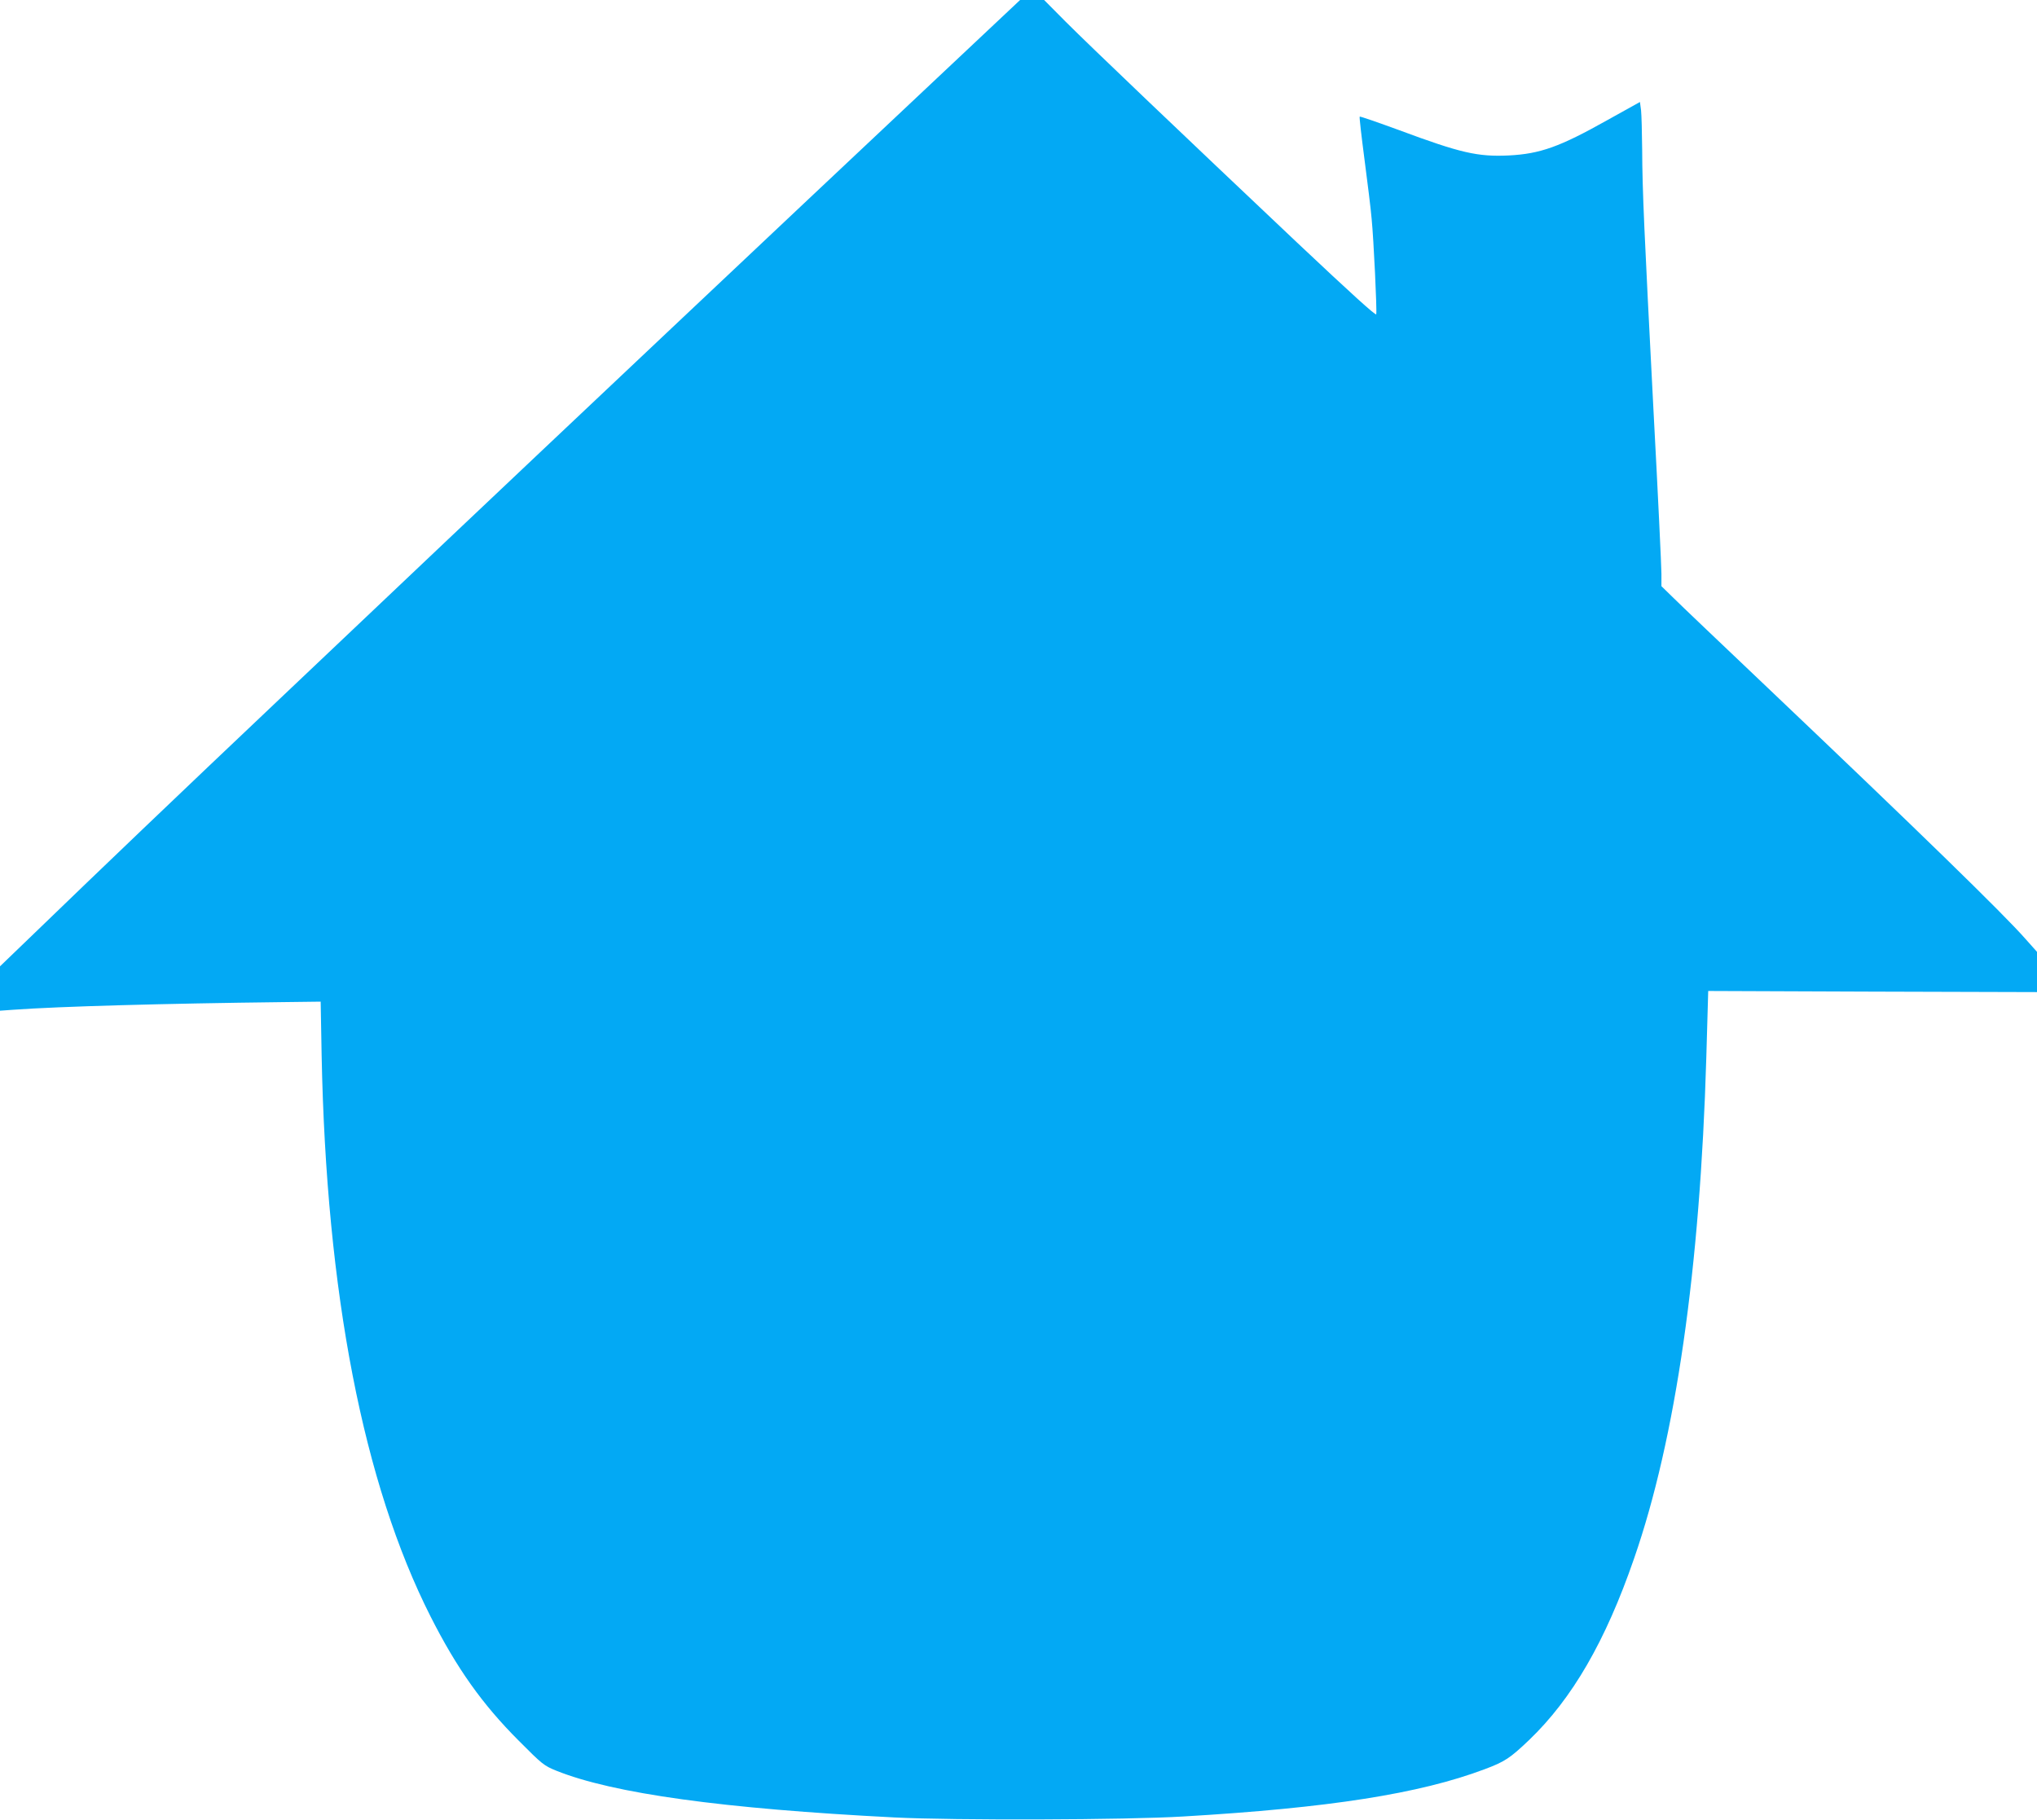 <?xml version="1.0" standalone="no"?>
<!DOCTYPE svg PUBLIC "-//W3C//DTD SVG 20010904//EN"
 "http://www.w3.org/TR/2001/REC-SVG-20010904/DTD/svg10.dtd">
<svg version="1.0" xmlns="http://www.w3.org/2000/svg"
 width="1280pt" height="1144pt" viewBox="0 0 1280 1144"
 preserveAspectRatio="xMidYMid meet">
<g transform="translate(0,1144) scale(0.1,-0.1)"
fill="#03a9f4" stroke="none">
<path d="M5818 10883 c-833 -783 -2433 -2293 -3003 -2833 -264 -250 -739 -700
-1055 -1000 -640 -606 -1152 -1096 -1517 -1449 l-243 -234 0 -140 0 -139 83 6
c290 21 940 39 1692 48 l240 3 6 -335 c29 -1496 262 -2695 685 -3530 164 -324
324 -550 554 -780 148 -149 159 -157 235 -188 358 -144 1048 -239 2125 -294
375 -19 1455 -16 1815 6 918 54 1485 143 1894 297 128 48 159 69 280 184 270
259 480 621 659 1140 262 754 415 1822 454 3148 l12 419 1033 -4 1033 -3 0
126 0 127 -74 83 c-137 156 -671 676 -1621 1579 -280 266 -545 518 -587 560
l-78 76 0 78 c0 43 -22 506 -50 1029 -58 1122 -70 1375 -71 1637 -1 107 -4
218 -7 247 l-7 52 -205 -114 c-299 -168 -422 -212 -620 -222 -194 -9 -301 15
-688 159 -134 49 -246 88 -248 85 -3 -2 11 -123 30 -268 19 -145 40 -313 45
-374 13 -131 34 -575 29 -600 -2 -11 -151 124 -498 451 -732 692 -1297 1231
-1452 1386 l-137 138 -75 0 -76 0 -592 -557z"/>
</g>
</svg>
